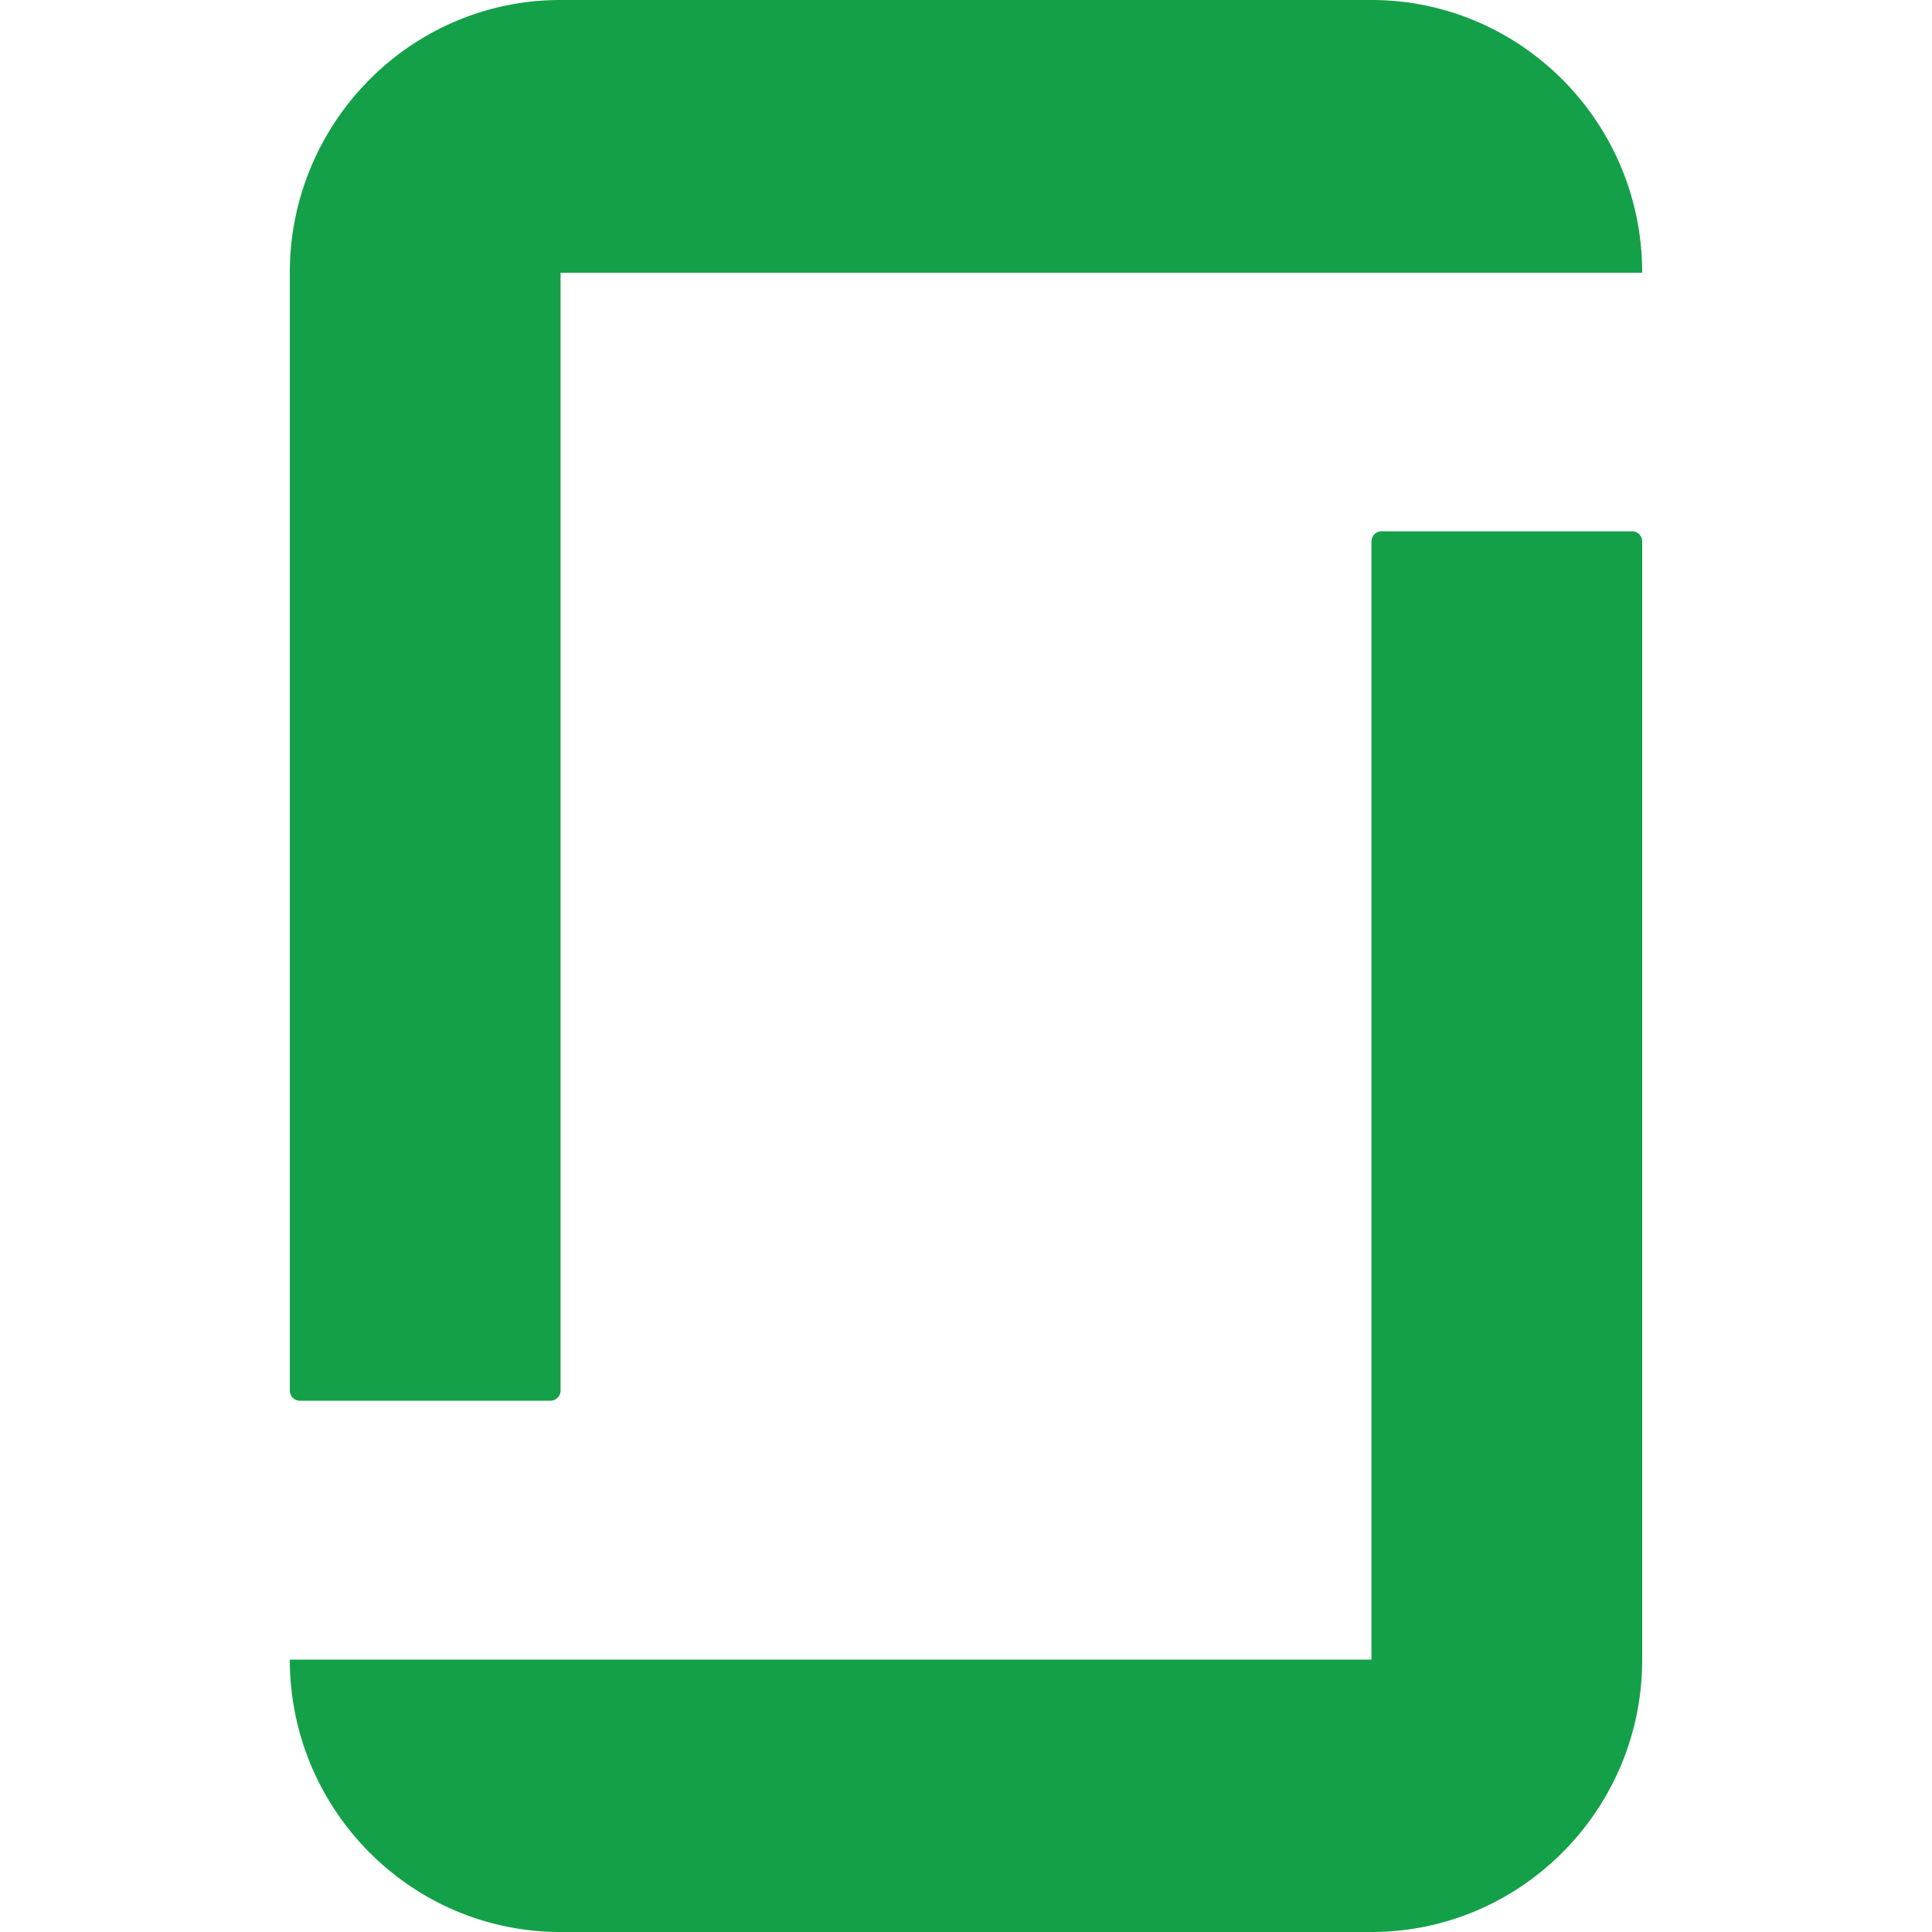 <svg width="40" height="40" xmlns="http://www.w3.org/2000/svg"><path d="M6 34.36C6 37.456 8.498 40 11.606 40h16.788C31.47 40 34 37.486 34 34.36V11.214a.209.209 0 00-.213-.214h-5.18a.21.21 0 00-.213.214V34.36H6zM28.394 0C31.47 0 34 2.516 34 5.647H11.606v23.138a.209.209 0 01-.213.215h-5.18A.209.209 0 016 28.785V5.647C6 2.547 8.498 0 11.606 0h16.788z" fill="#14A048" fill-rule="evenodd"/></svg>